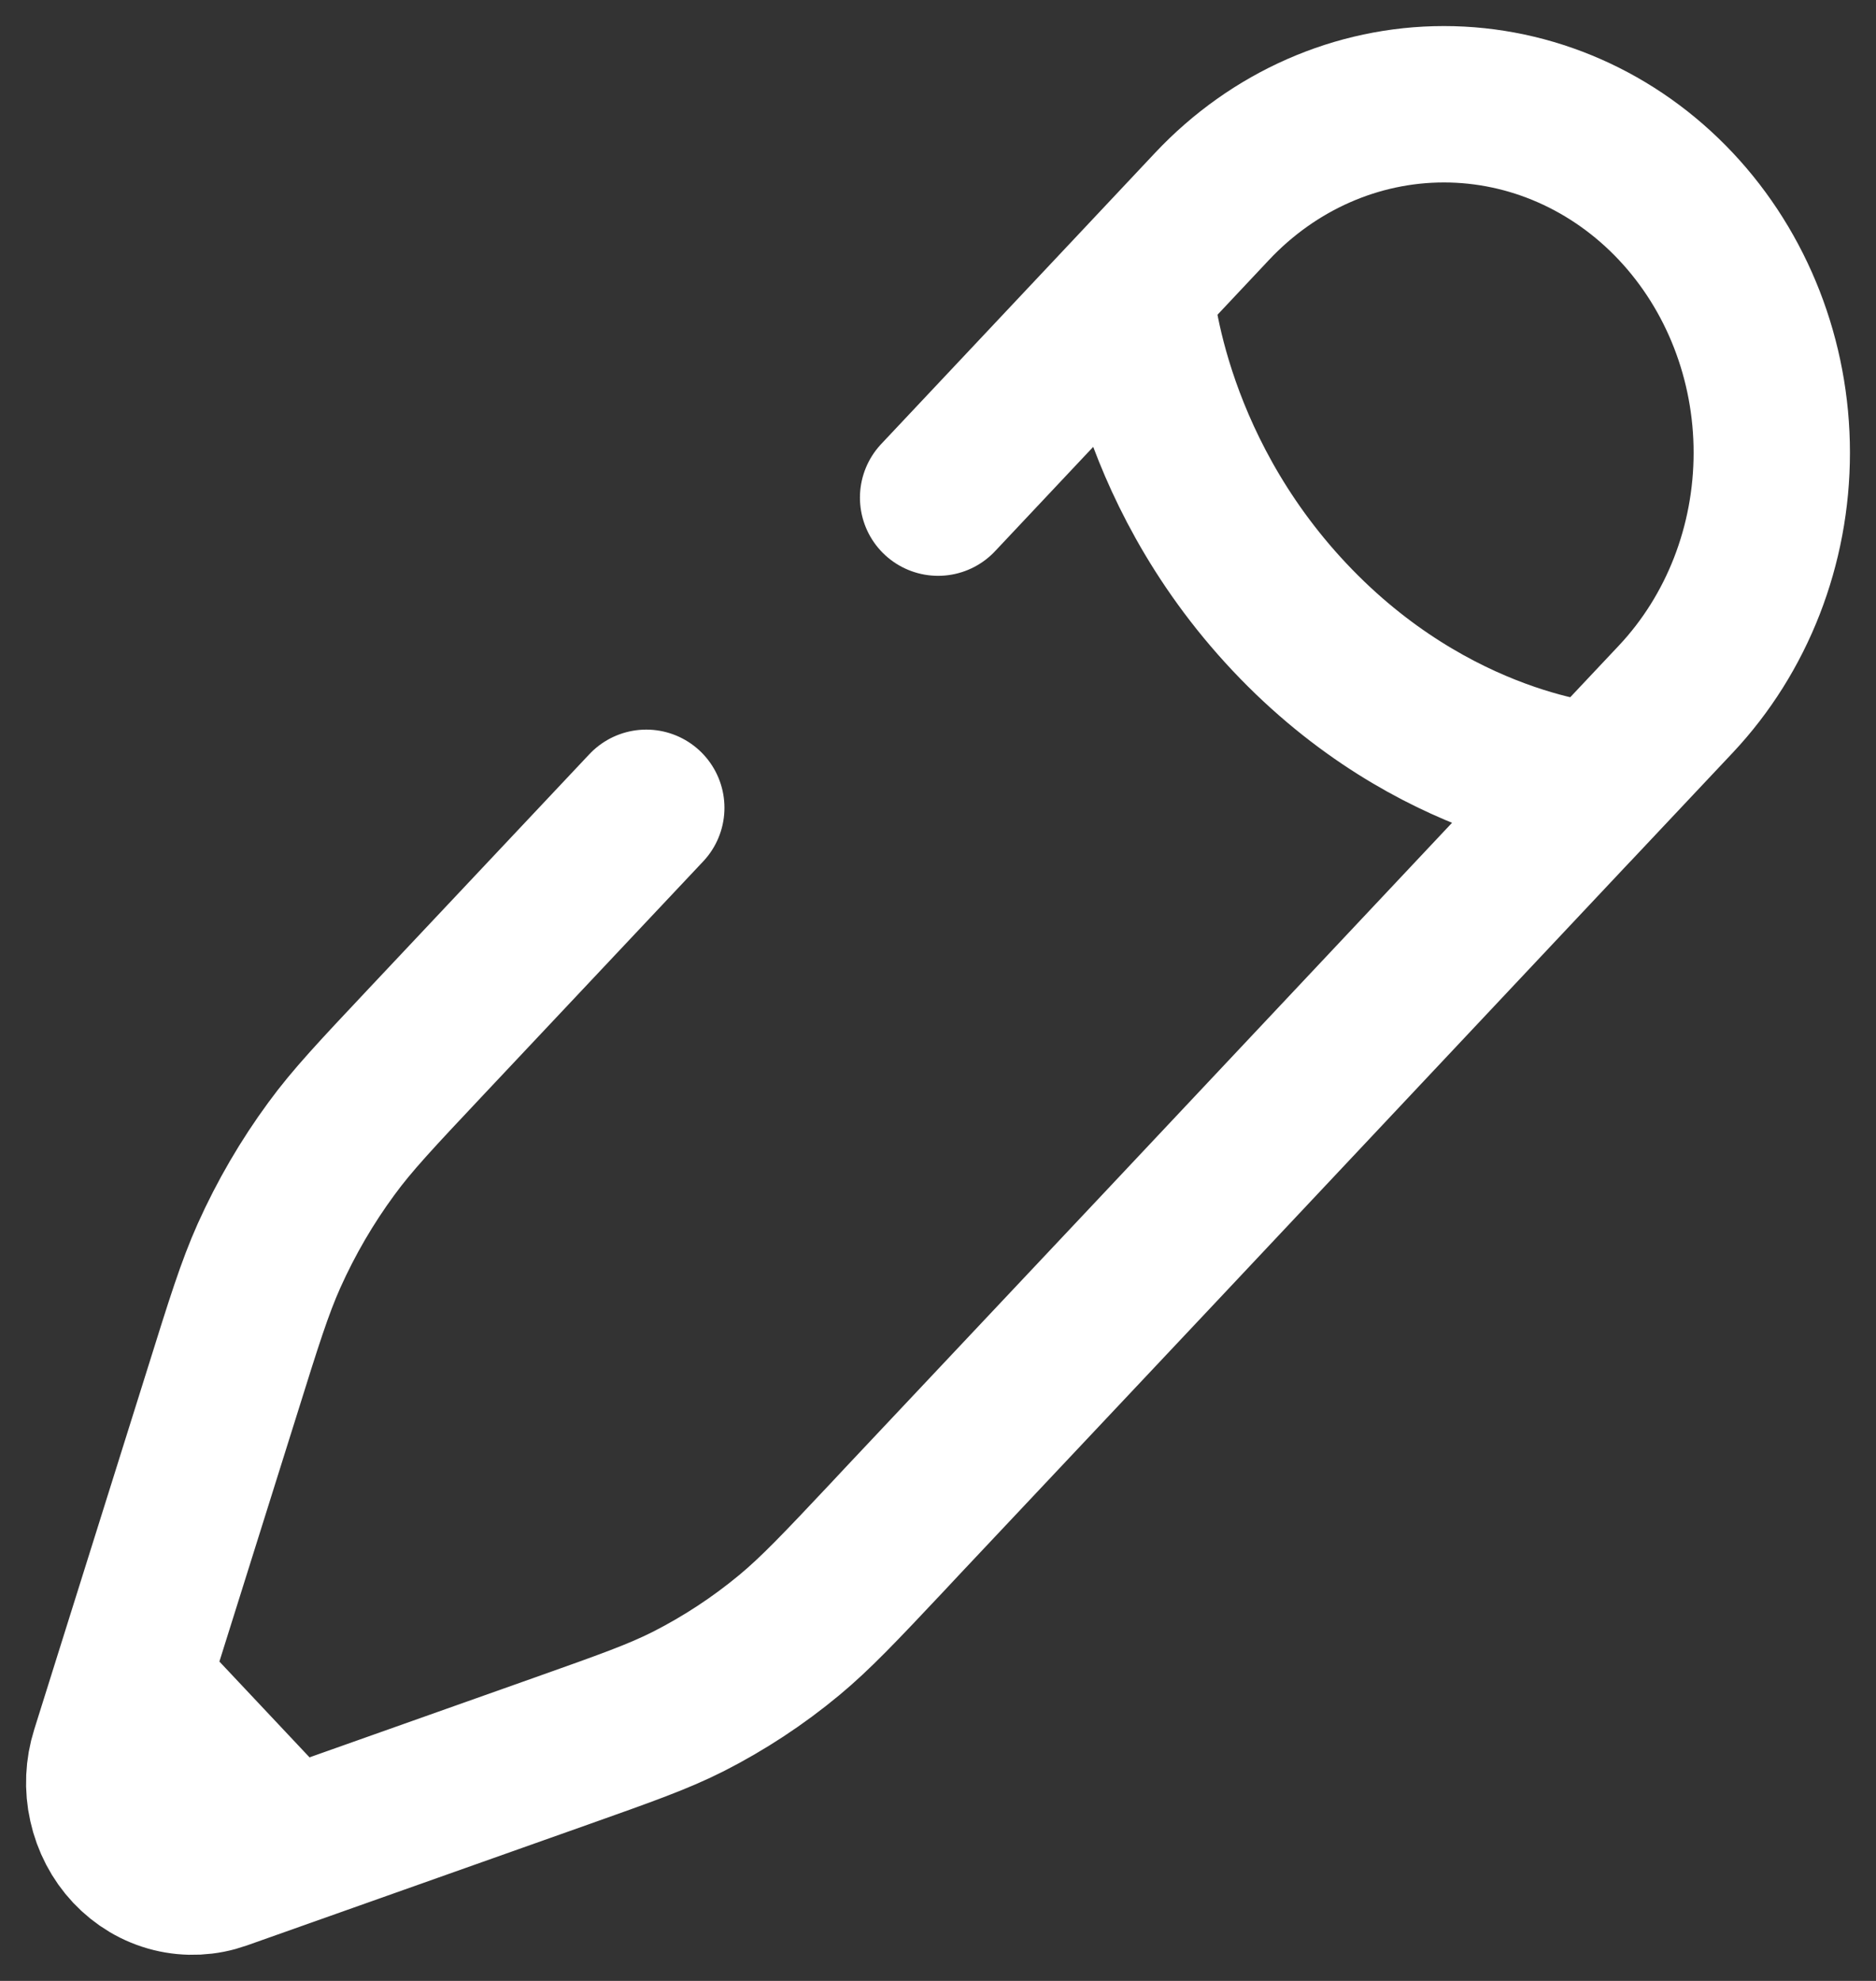 <svg width="18" height="19" viewBox="0 0 18 19" fill="none" xmlns="http://www.w3.org/2000/svg">
<rect x="0" y="0" width="18" height="19" fill="#333333" stroke="none"/>
<path d="M10.889 2.767C10.889 2.767 10.982 4.441 12.372 5.918C13.762 7.395 15.337 7.494 15.337 7.494L16.079 6.706C16.669 6.079 17 5.229 17 4.342C17 3.456 16.669 2.606 16.079 1.979C15.489 1.352 14.689 1 13.854 1C13.02 1 12.22 1.352 11.63 1.979L10.889 2.767L9.001 4.773M15.337 7.493L11.13 11.965L8.649 14.599L8.521 14.736C8.059 15.227 7.827 15.472 7.573 15.683C7.273 15.932 6.948 16.145 6.604 16.32C6.313 16.467 6.004 16.576 5.384 16.796L2.759 17.726M2.759 17.726L2.118 17.953C1.968 18.006 1.807 18.014 1.654 17.976C1.5 17.938 1.36 17.855 1.248 17.736C1.137 17.618 1.059 17.468 1.023 17.305C0.986 17.142 0.994 16.971 1.044 16.813L1.258 16.131M2.759 17.726L1.258 16.131M1.258 16.131L2.134 13.342C2.34 12.683 2.443 12.354 2.581 12.045C2.745 11.68 2.946 11.335 3.181 11.016C3.379 10.745 3.61 10.5 4.072 10.009L6.201 7.748" stroke="white" stroke-width="1.5" stroke-linecap="round"/>
</svg>
